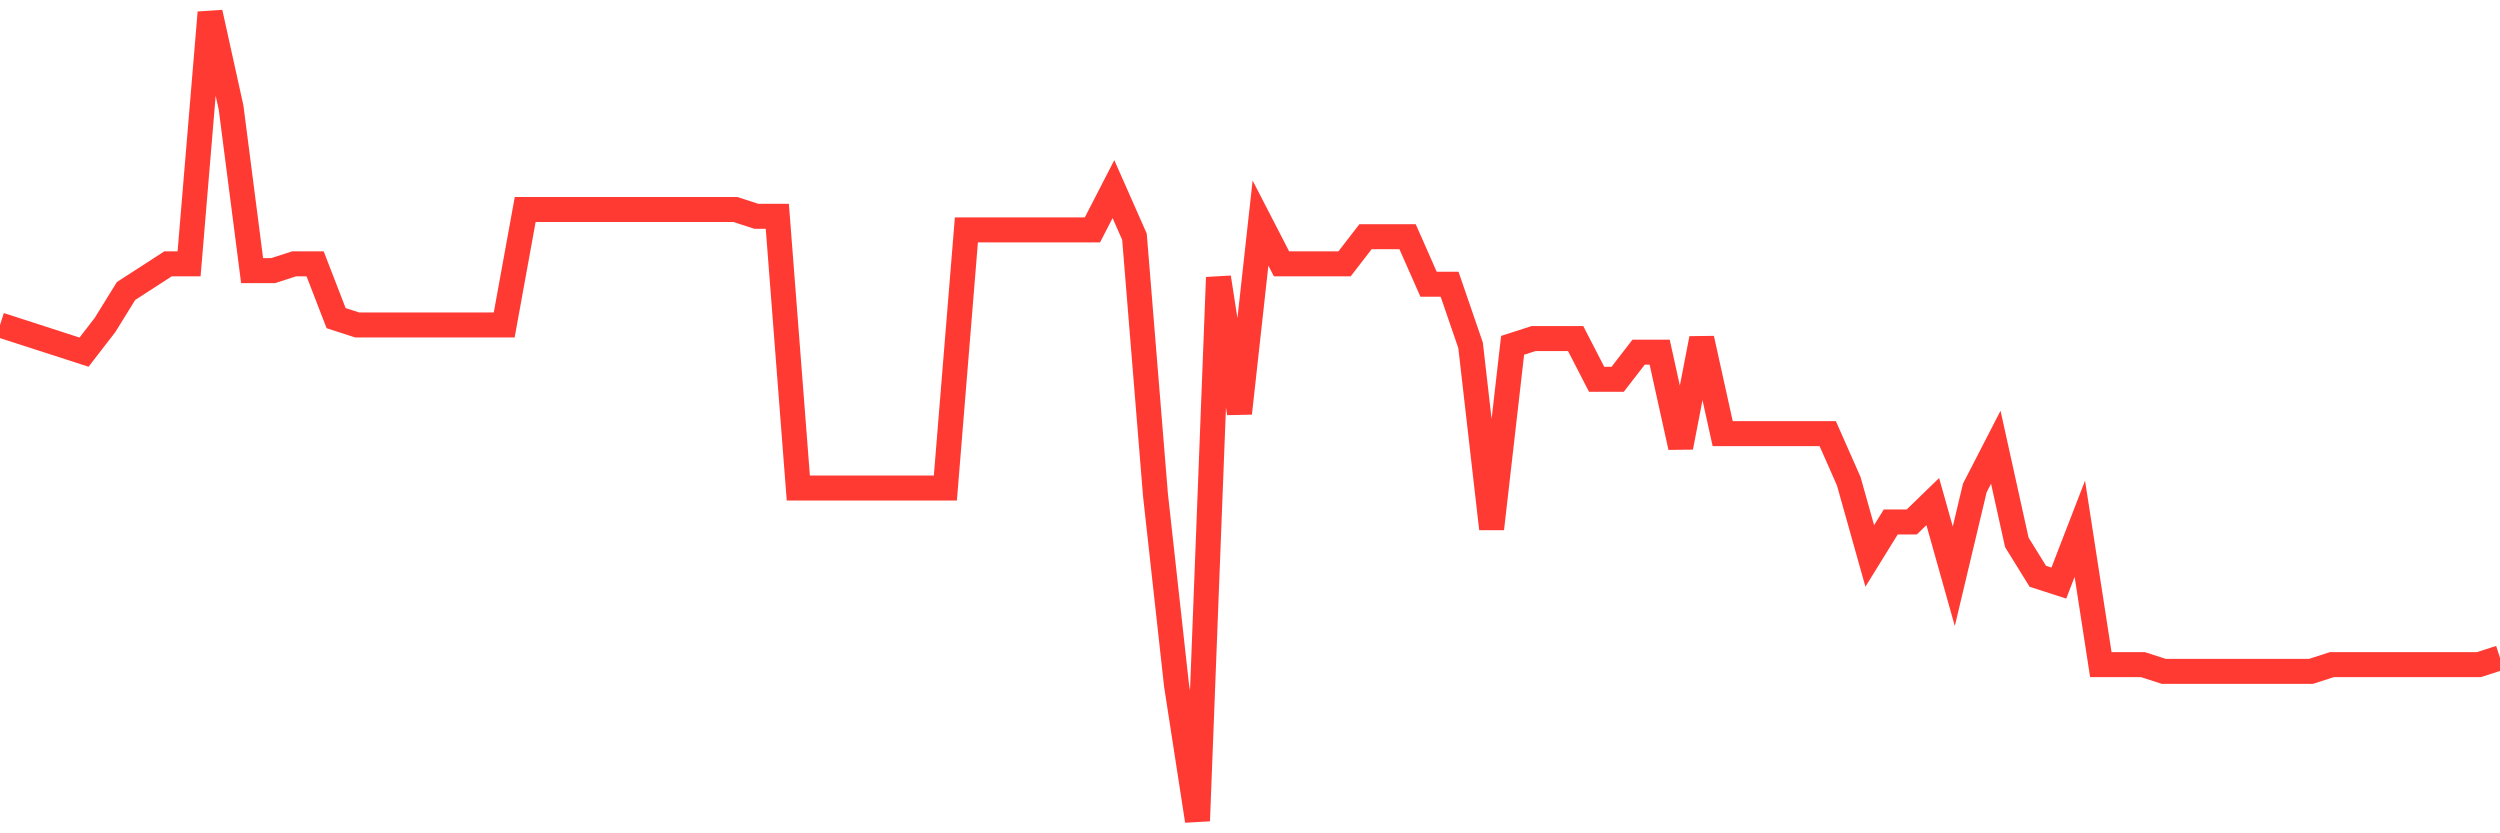 <svg
  xmlns="http://www.w3.org/2000/svg"
  xmlns:xlink="http://www.w3.org/1999/xlink"
  width="120"
  height="40"
  viewBox="0 0 120 40"
  preserveAspectRatio="none"
>
  <polyline
    points="0,15.598 1.008,15.924 2.017,16.25 3.025,16.576 4.034,16.903 5.042,15.598 6.05,13.968 7.059,13.316 8.067,12.664 9.076,12.664 10.084,0.6 11.092,5.165 12.101,12.99 13.109,12.99 14.118,12.664 15.126,12.664 16.134,15.272 17.143,15.598 18.151,15.598 19.16,15.598 20.168,15.598 21.176,15.598 22.185,15.598 23.193,15.598 24.202,15.598 25.21,10.055 26.218,10.055 27.227,10.055 28.235,10.055 29.244,10.055 30.252,10.055 31.261,10.055 32.269,10.055 33.277,10.055 34.286,10.055 35.294,10.055 36.303,10.382 37.311,10.382 38.319,23.424 39.328,23.424 40.336,23.424 41.345,23.424 42.353,23.424 43.361,23.424 44.37,23.424 45.378,23.424 46.387,11.034 47.395,11.034 48.403,11.034 49.412,11.034 50.42,11.034 51.429,11.034 52.437,11.034 53.445,9.077 54.454,11.36 55.462,23.75 56.471,32.879 57.479,39.4 58.487,13.316 59.496,19.837 60.504,10.708 61.513,12.664 62.521,12.664 63.529,12.664 64.538,12.664 65.546,11.36 66.555,11.36 67.563,11.36 68.571,13.642 69.58,13.642 70.588,16.576 71.597,25.38 72.605,16.576 73.613,16.25 74.622,16.25 75.63,16.25 76.639,18.207 77.647,18.207 78.655,16.903 79.664,16.903 80.672,21.467 81.681,16.25 82.689,20.815 83.697,20.815 84.706,20.815 85.714,20.815 86.723,20.815 87.731,20.815 88.739,23.097 89.748,26.684 90.756,25.054 91.765,25.054 92.773,24.076 93.782,27.662 94.79,23.424 95.798,21.467 96.807,26.032 97.815,27.662 98.824,27.988 99.832,25.38 100.84,31.901 101.849,31.901 102.857,31.901 103.866,32.227 104.874,32.227 105.882,32.227 106.891,32.227 107.899,32.227 108.908,32.227 109.916,32.227 110.924,32.227 111.933,31.901 112.941,31.901 113.95,31.901 114.958,31.901 115.966,31.901 116.975,31.901 117.983,31.901 118.992,31.901 120,31.575"
    fill="none"
    stroke="#ff3a33"
    stroke-width="1.2"
  >
  </polyline>
</svg>